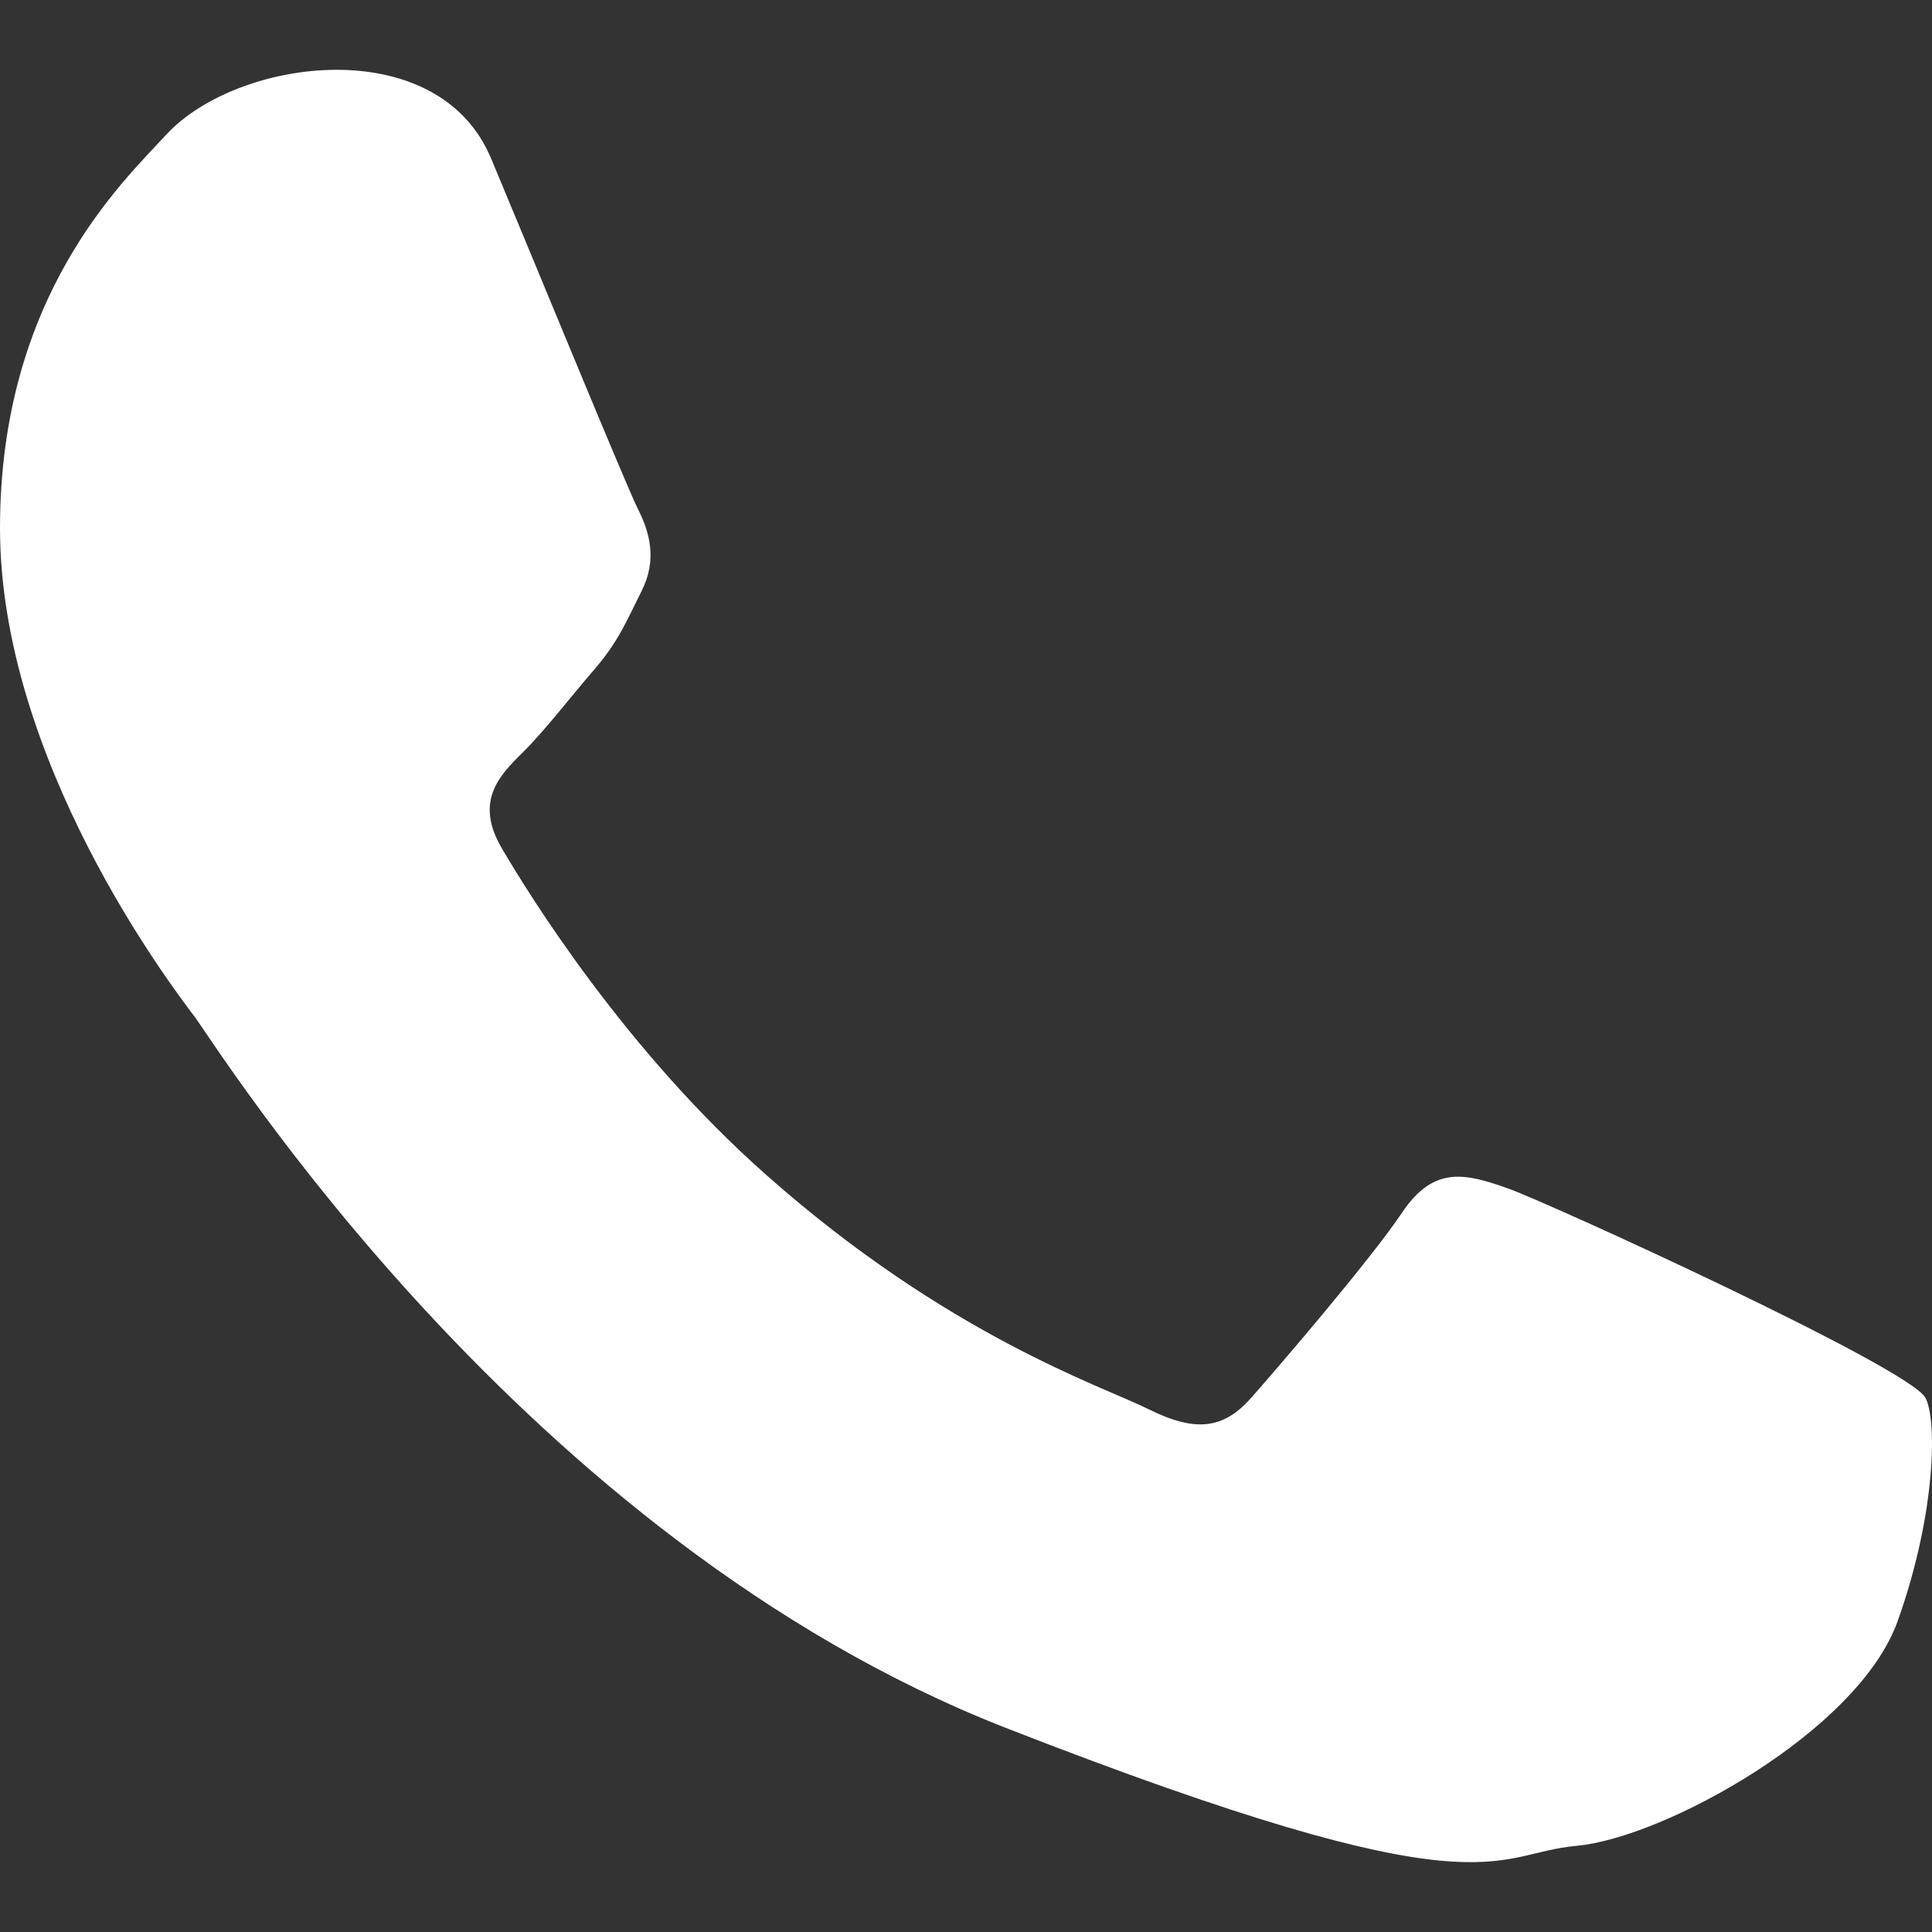 <?xml version="1.0" encoding="utf-8"?>
<!-- Generator: Adobe Illustrator 16.0.0, SVG Export Plug-In . SVG Version: 6.00 Build 0)  -->
<!DOCTYPE svg PUBLIC "-//W3C//DTD SVG 1.1//EN" "http://www.w3.org/Graphics/SVG/1.1/DTD/svg11.dtd">
<svg version="1.1" xmlns="http://www.w3.org/2000/svg" xmlns:xlink="http://www.w3.org/1999/xlink" x="0px" y="0px" width="50px"
	 height="50px" viewBox="0 0 50 50" enable-background="new 0 0 50 50" xml:space="preserve">
<rect x="0" y="0" width="50" height="50" fill="#333333" stroke="none"/>
<g id="Layer_1">
</g>
<g id="Layer_27">
</g>
<g id="Layer_26">
</g>
<g id="Layer_25">
</g>
<g id="Layer_24">
</g>
<g id="Layer_23">
</g>
<g id="Layer_22">
</g>
<g id="Layer_21">
</g>
<g id="Layer_20">
</g>
<g id="Layer_19">
</g>
<g id="Layer_18">
</g>
<g id="Layer_17">
</g>
<g id="Layer_16">
	<path fill-rule="evenodd" clip-rule="evenodd" fill="#FFFFFF" d="M49.822,36.163c-0.493-0.808-9.694-5.009-10.763-5.394
		c-1.129-0.407-1.951-0.612-2.771,0.61c-0.819,1.221-3.178,3.97-3.896,4.784c-0.718,0.816-1.434,0.919-2.665,0.308
		c-1.229-0.611-5.193-1.9-9.892-6.06c-3.657-3.234-6.127-7.229-6.845-8.452c-0.717-1.22-0.075-1.881,0.541-2.488
		c0.554-0.547,1.23-1.426,1.844-2.138c0.618-0.714,0.822-1.222,1.229-2.037c0.413-0.814,0.208-1.527-0.102-2.139
		c-0.306-0.609-2.769-6.617-3.794-9.06c-1.381-3.292-6.559-2.611-8.406-0.612C3.177,4.708,0,7.66,0,13.667
		c0,6.007,4.406,11.811,5.022,12.625c0.615,0.813,8.507,13.539,21.014,18.428c12.508,4.884,12.508,3.253,14.764,3.05
		c2.254-0.203,7.275-2.953,8.306-5.801C50.127,39.115,50.127,36.672,49.822,36.163L49.822,36.163z"/>
</g>
<g id="Layer_15">
</g>
<g id="Layer_14">
</g>
<g id="Layer_13">
</g>
<g id="Layer_12">
</g>
<g id="Layer_11">
</g>
<g id="Layer_10">
</g>
<g id="Layer_9">
</g>
<g id="Layer_8">
</g>
<g id="Layer_7">
</g>
<g id="Layer_6">
</g>
<g id="Layer_5">
</g>
<g id="Layer_4">
</g>
<g id="Layer_3">
</g>
<g id="Layer_2">
</g>
</svg>

